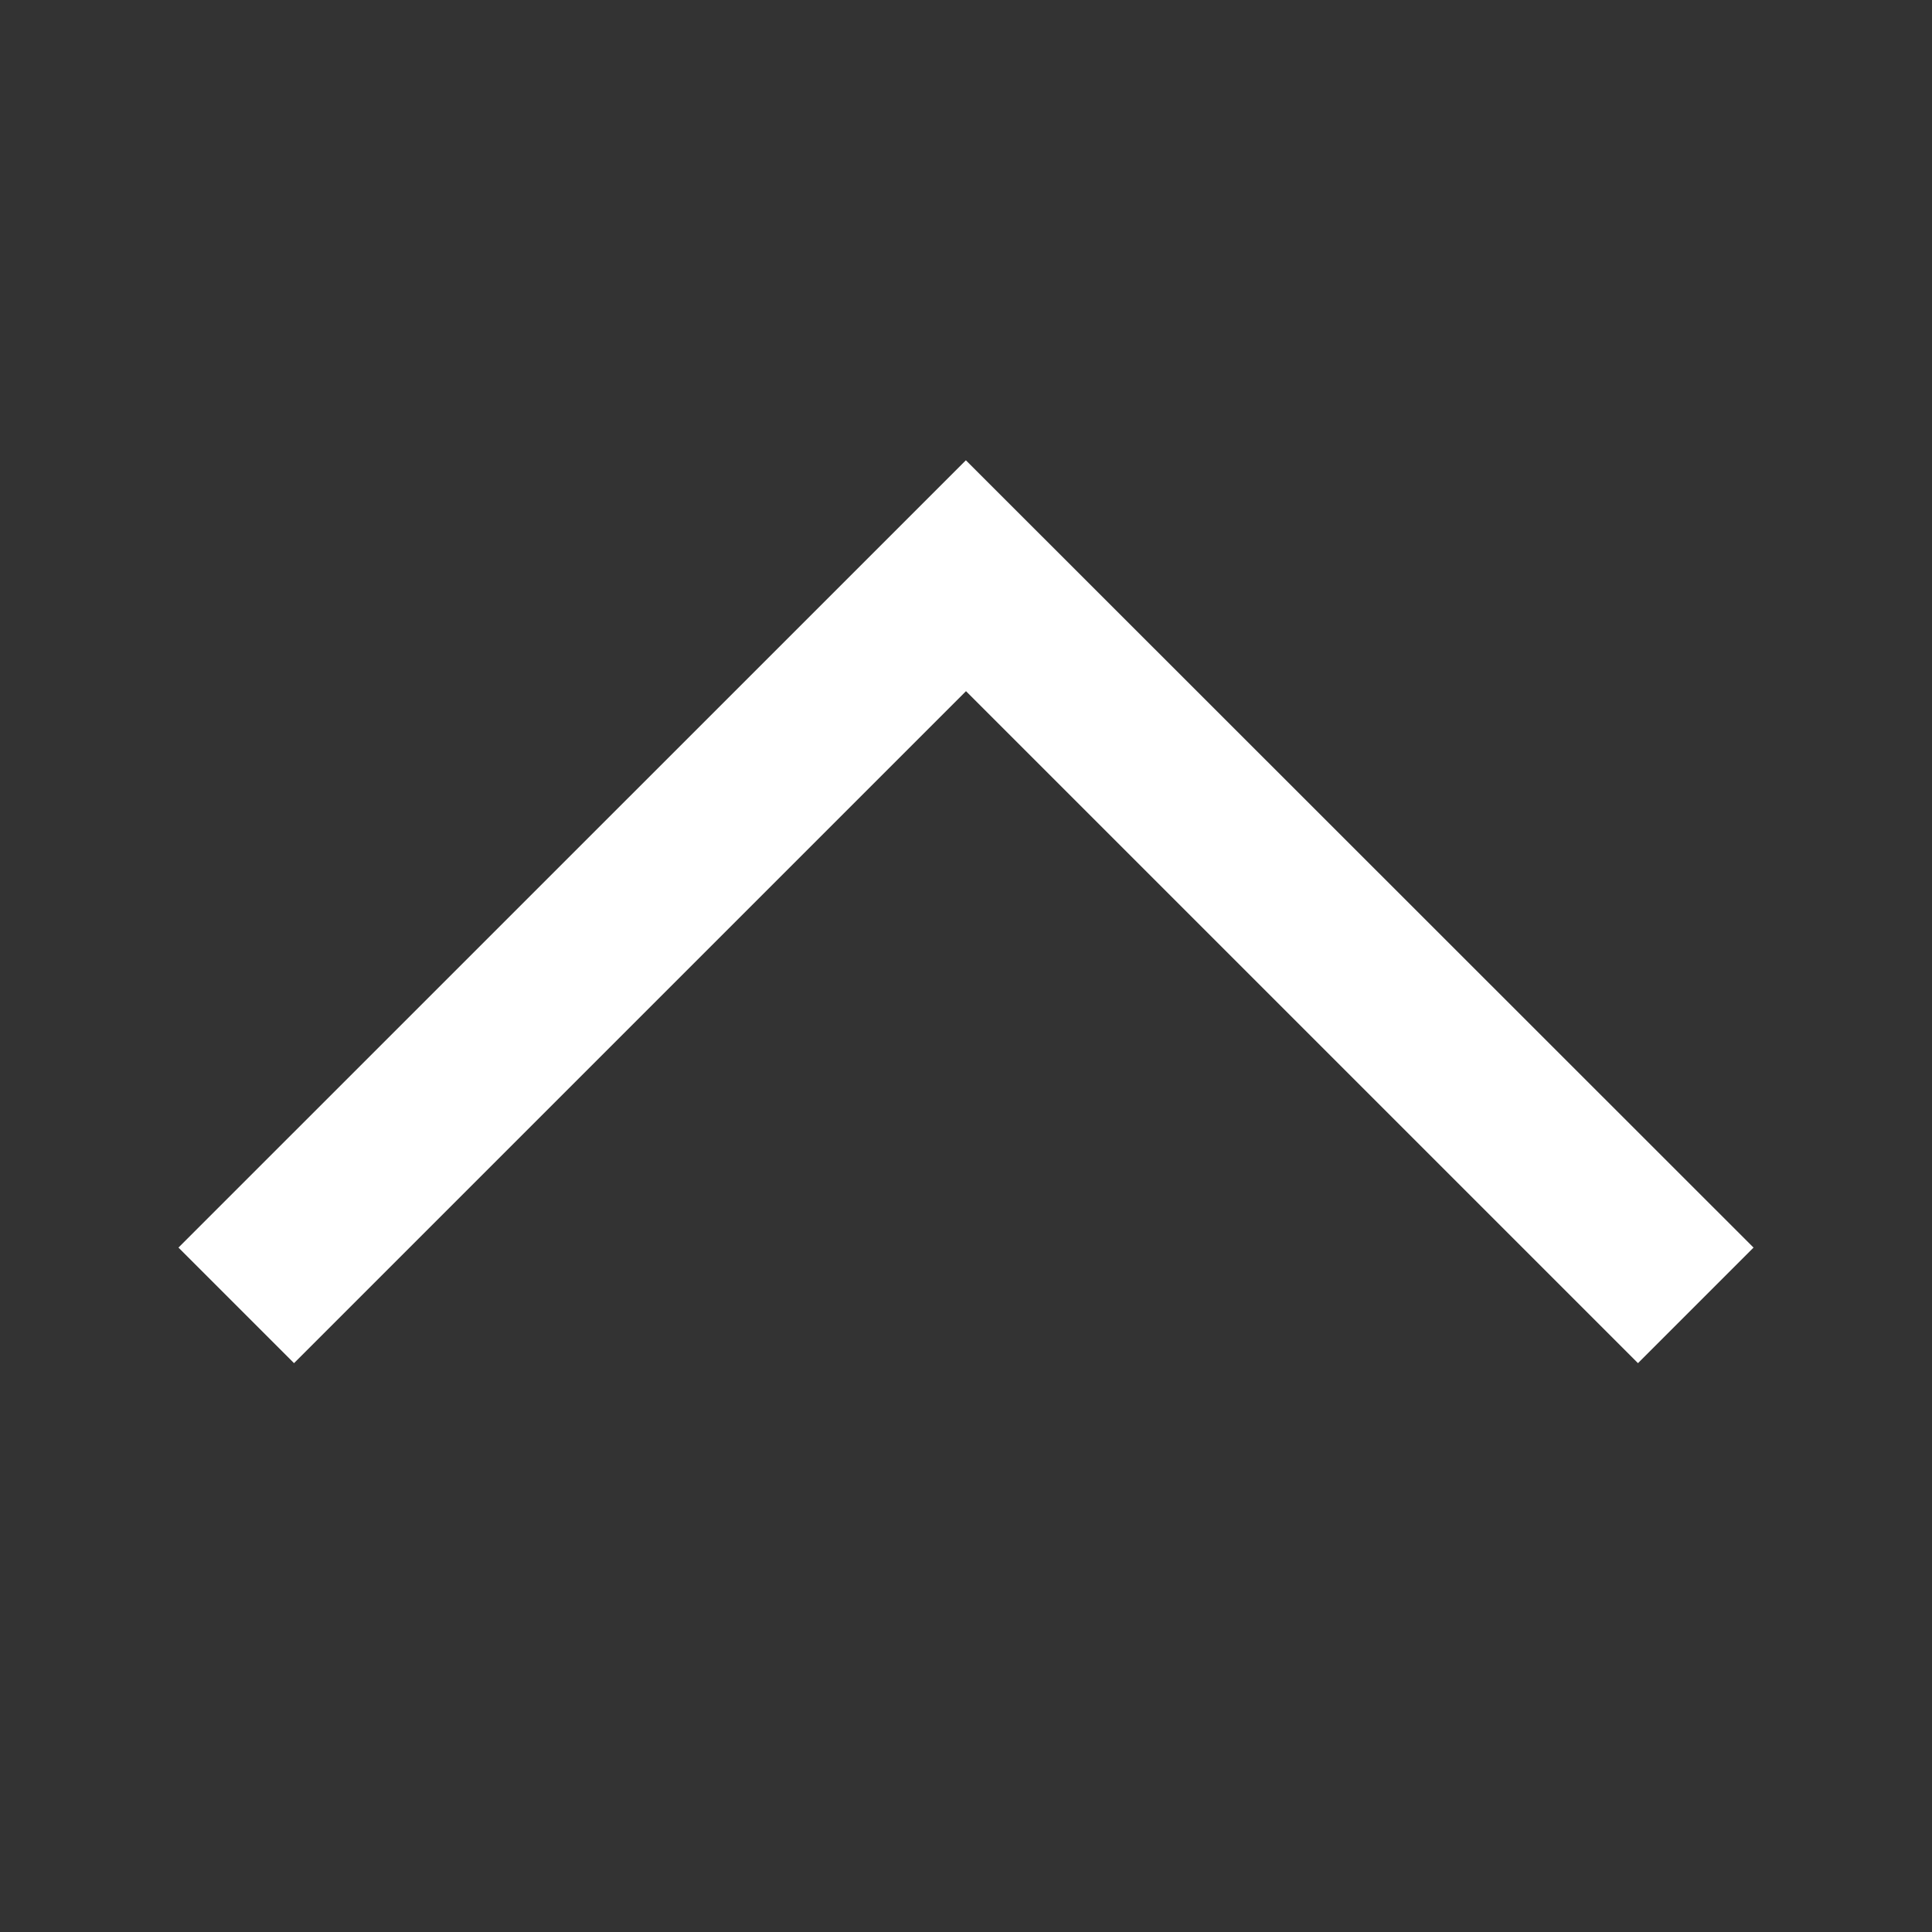 <svg width="16" height="16" viewBox="0 0 16 16" fill="none" xmlns="http://www.w3.org/2000/svg">
<rect x="0" y="0" width="16" height="16" fill="#333333" stroke="none"/>
<path fill-rule="evenodd" clip-rule="evenodd" d="M14.522 10.332L13.565 11.289L8 5.724L2.435 11.289L1.478 10.332L7.999 3.812L14.522 10.332Z" fill="white"/>
</svg>
